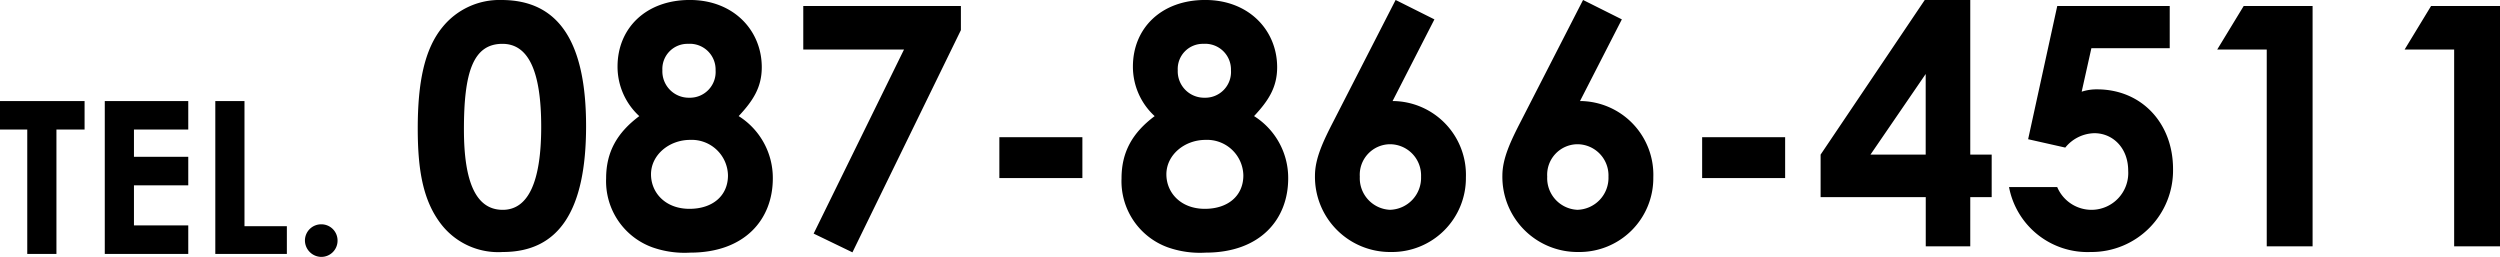 <svg xmlns="http://www.w3.org/2000/svg" width="328.692" height="33.776" viewBox="0 0 328.692 33.776">
  <g id="tel-bar_tel1" transform="translate(-678.308 -203.616)">
    <path id="Path_49132" data-name="Path 49132" d="M12.232-32.384A9.63,9.63,0,0,0,4.488-28.82c-2.376,2.9-3.256,7.26-3.256,13.332,0,5.5.7,9.5,3.08,12.584a9.485,9.485,0,0,0,8.1,3.652C19.8.748,23.364-4.708,23.364-15.8S19.756-32.384,12.232-32.384Zm.132,5.764c3.432,0,5.1,3.608,5.1,10.912,0,7.26-1.716,10.912-5.06,10.912-3.476,0-5.1-3.564-5.1-10.56C7.3-22.836,8.492-26.62,12.364-26.62ZM27.5-23.628a8.813,8.813,0,0,0,2.86,6.512C27.412-14.916,26-12.364,26-8.932A9.242,9.242,0,0,0,32.076.132a12.749,12.749,0,0,0,4.972.7c7.172,0,10.868-4.356,10.868-9.768a9.6,9.6,0,0,0-4.488-8.184c1.892-2.024,3.036-3.784,3.036-6.424,0-4.84-3.7-8.844-9.46-8.844S27.5-28.688,27.5-23.628Zm9.548,9.636A4.765,4.765,0,0,1,42.02-9.328c0,2.728-2.068,4.4-5.06,4.4-3.212,0-5.06-2.156-5.06-4.532C31.9-12.012,34.276-13.992,37.048-13.992ZM36.784-26.62a3.385,3.385,0,0,1,3.608,3.476,3.385,3.385,0,0,1-3.476,3.608,3.469,3.469,0,0,1-3.52-3.608A3.3,3.3,0,0,1,36.784-26.62Zm15.136.748H65.164l-11.88,24.2,5.1,2.464L72.644-28.424v-3.168H51.92ZM77.7-8.976H88.616v-5.368H77.7ZM95.26-23.628a8.813,8.813,0,0,0,2.86,6.512c-2.948,2.2-4.356,4.752-4.356,8.184A9.242,9.242,0,0,0,99.836.132a12.749,12.749,0,0,0,4.972.7c7.172,0,10.868-4.356,10.868-9.768a9.6,9.6,0,0,0-4.488-8.184c1.892-2.024,3.036-3.784,3.036-6.424,0-4.84-3.7-8.844-9.46-8.844S95.26-28.688,95.26-23.628Zm9.548,9.636a4.765,4.765,0,0,1,4.972,4.664c0,2.728-2.068,4.4-5.06,4.4-3.212,0-5.06-2.156-5.06-4.532C99.66-12.012,102.036-13.992,104.808-13.992Zm-.264-12.628a3.385,3.385,0,0,1,3.608,3.476,3.385,3.385,0,0,1-3.476,3.608,3.469,3.469,0,0,1-3.52-3.608A3.3,3.3,0,0,1,104.544-26.62ZM121.66-16.5c-1.408,2.728-2.464,4.972-2.464,7.216A9.88,9.88,0,0,0,129.184.748a9.717,9.717,0,0,0,9.856-9.812A9.7,9.7,0,0,0,129.4-19.1l5.5-10.736-5.1-2.552Zm7.348,3.08a4.1,4.1,0,0,1,4.136,4.268A4.2,4.2,0,0,1,129.052-4.8a4.157,4.157,0,0,1-3.96-4.356A4.011,4.011,0,0,1,129.008-13.42ZM146.3-16.5c-1.408,2.728-2.464,4.972-2.464,7.216A9.88,9.88,0,0,0,153.824.748a9.717,9.717,0,0,0,9.856-9.812A9.7,9.7,0,0,0,154.044-19.1l5.5-10.736-5.1-2.552Zm7.348,3.08a4.1,4.1,0,0,1,4.136,4.268A4.2,4.2,0,0,1,153.692-4.8a4.157,4.157,0,0,1-3.96-4.356A4.011,4.011,0,0,1,153.648-13.42ZM170.1-8.976h10.912v-5.368H170.1Zm15.576-3.08v5.588H199.5V0h5.852V-6.468h2.816v-5.588h-2.816V-32.384h-5.984Zm6.556,0,7.26-10.6v10.6ZM212.96-14.08l4.884,1.1a5.058,5.058,0,0,1,3.828-1.892c2.42,0,4.444,1.936,4.444,4.928a4.842,4.842,0,0,1-4.8,5.148,4.9,4.9,0,0,1-4.532-2.992h-6.336A10.5,10.5,0,0,0,221.188.748a10.726,10.726,0,0,0,10.824-10.912c0-6.028-4.136-10.472-9.988-10.472a6.318,6.318,0,0,0-2.024.308l1.276-5.72h10.3v-5.544H216.788Zm24.86-11.792h6.512V0h6.028V-31.592H241.3Zm24.64,0h6.512V0H275V-31.592h-9.064Z" transform="translate(732 236)"/>
    <path id="Path_49136" data-name="Path 49136" d="M.308-16.352H3.892V0H7.728V-16.352h3.7V-20.1H.308ZM14.084,0H25.06V-3.752H17.92V-9.016h7.14v-3.752H17.92v-3.584h7.14V-20.1H14.084ZM28.616,0h9.408V-3.64H32.452V-20.1H28.616ZM42.56-3.892A2.133,2.133,0,0,0,40.4-1.764,2.175,2.175,0,0,0,42.56.392a2.133,2.133,0,0,0,2.128-2.156A2.127,2.127,0,0,0,42.56-3.892Z" transform="translate(678 237)"/>
  </g>
</svg>
